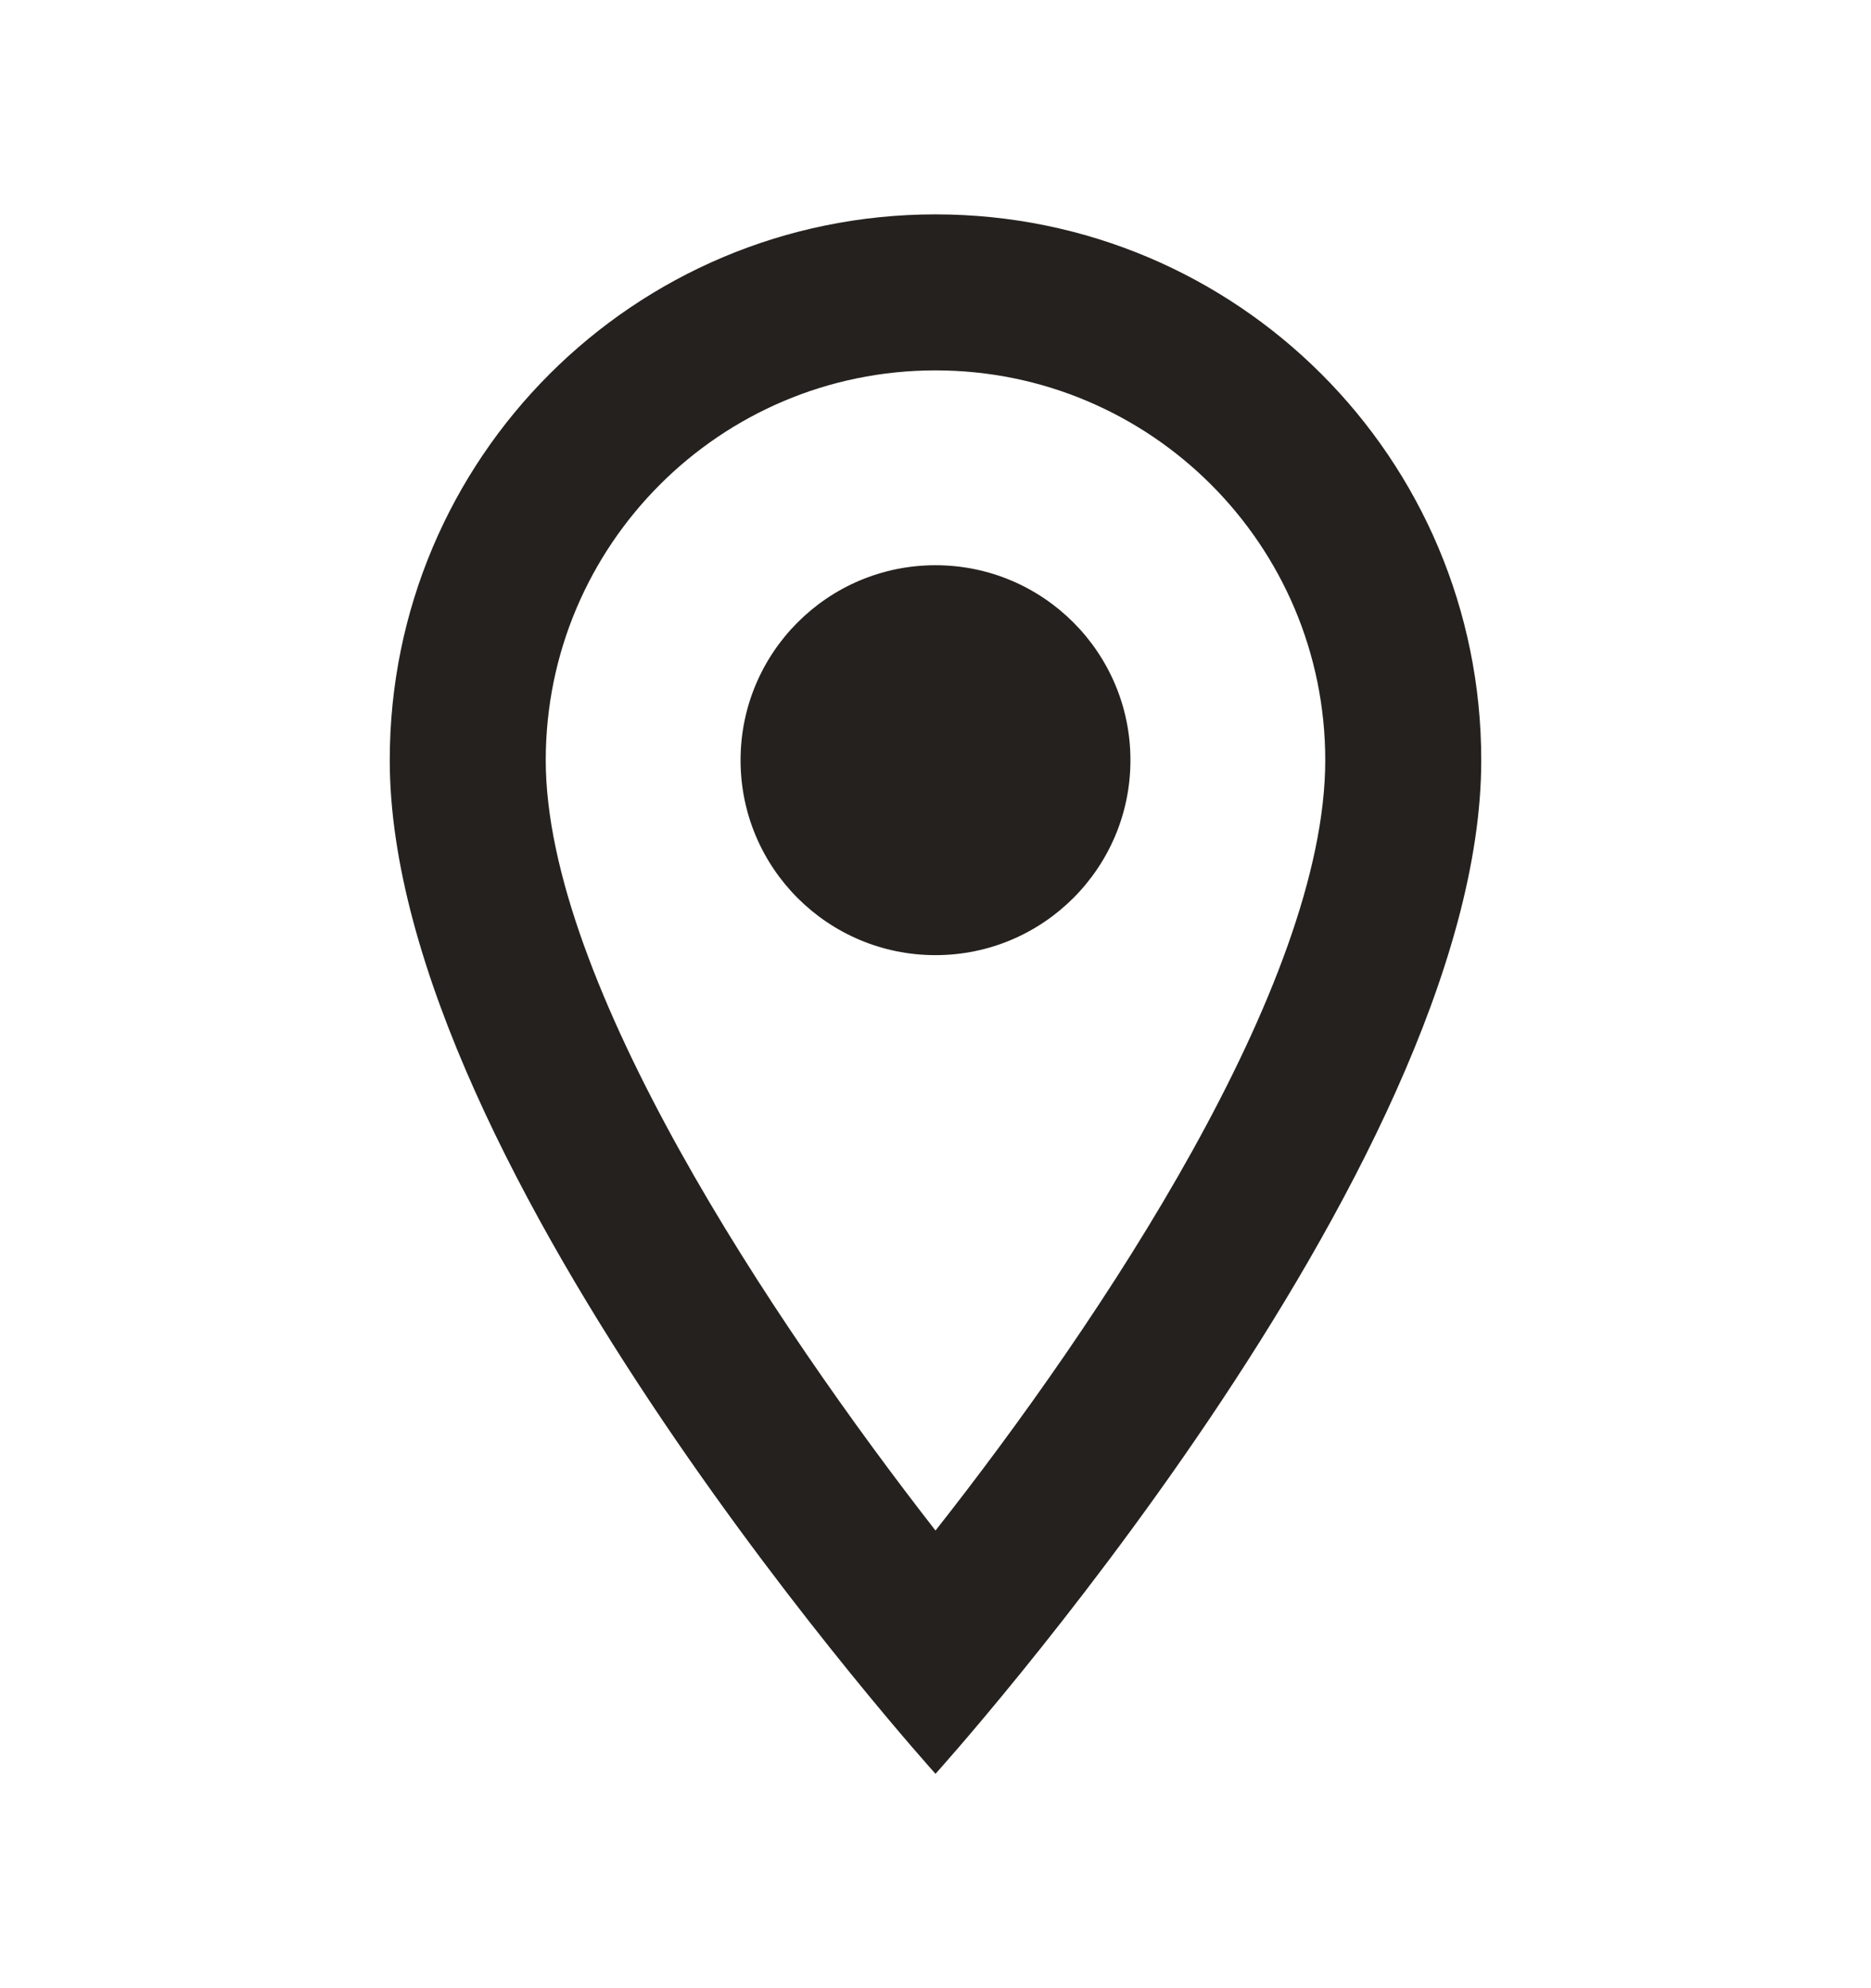<svg width="16" height="17" viewBox="0 0 16 17" fill="none" xmlns="http://www.w3.org/2000/svg">
<g id="location_on_black_18dp 1" clip-path="url(#clip0_2515_4032)">
<path id="Vector" d="M8 1.833C5.42 1.833 3.333 3.92 3.333 6.5C3.333 10 8 15.167 8 15.167C8 15.167 12.667 10 12.667 6.5C12.667 3.92 10.58 1.833 8 1.833ZM4.667 6.5C4.667 4.66 6.16 3.167 8 3.167C9.84 3.167 11.333 4.66 11.333 6.5C11.333 8.42 9.413 11.293 8 13.087C6.613 11.307 4.667 8.4 4.667 6.5Z" fill="#25211E"/>
<path id="Vector_2" d="M8 8.167C8.92 8.167 9.667 7.421 9.667 6.5C9.667 5.58 8.92 4.833 8 4.833C7.079 4.833 6.333 5.58 6.333 6.5C6.333 7.421 7.079 8.167 8 8.167Z" fill="#25211E"/>
</g>
<defs>
<clipPath id="clip0_2515_4032">
<rect width="16" height="16" fill="white" transform="translate(0 0.5)"/>
</clipPath>
</defs>
</svg>

